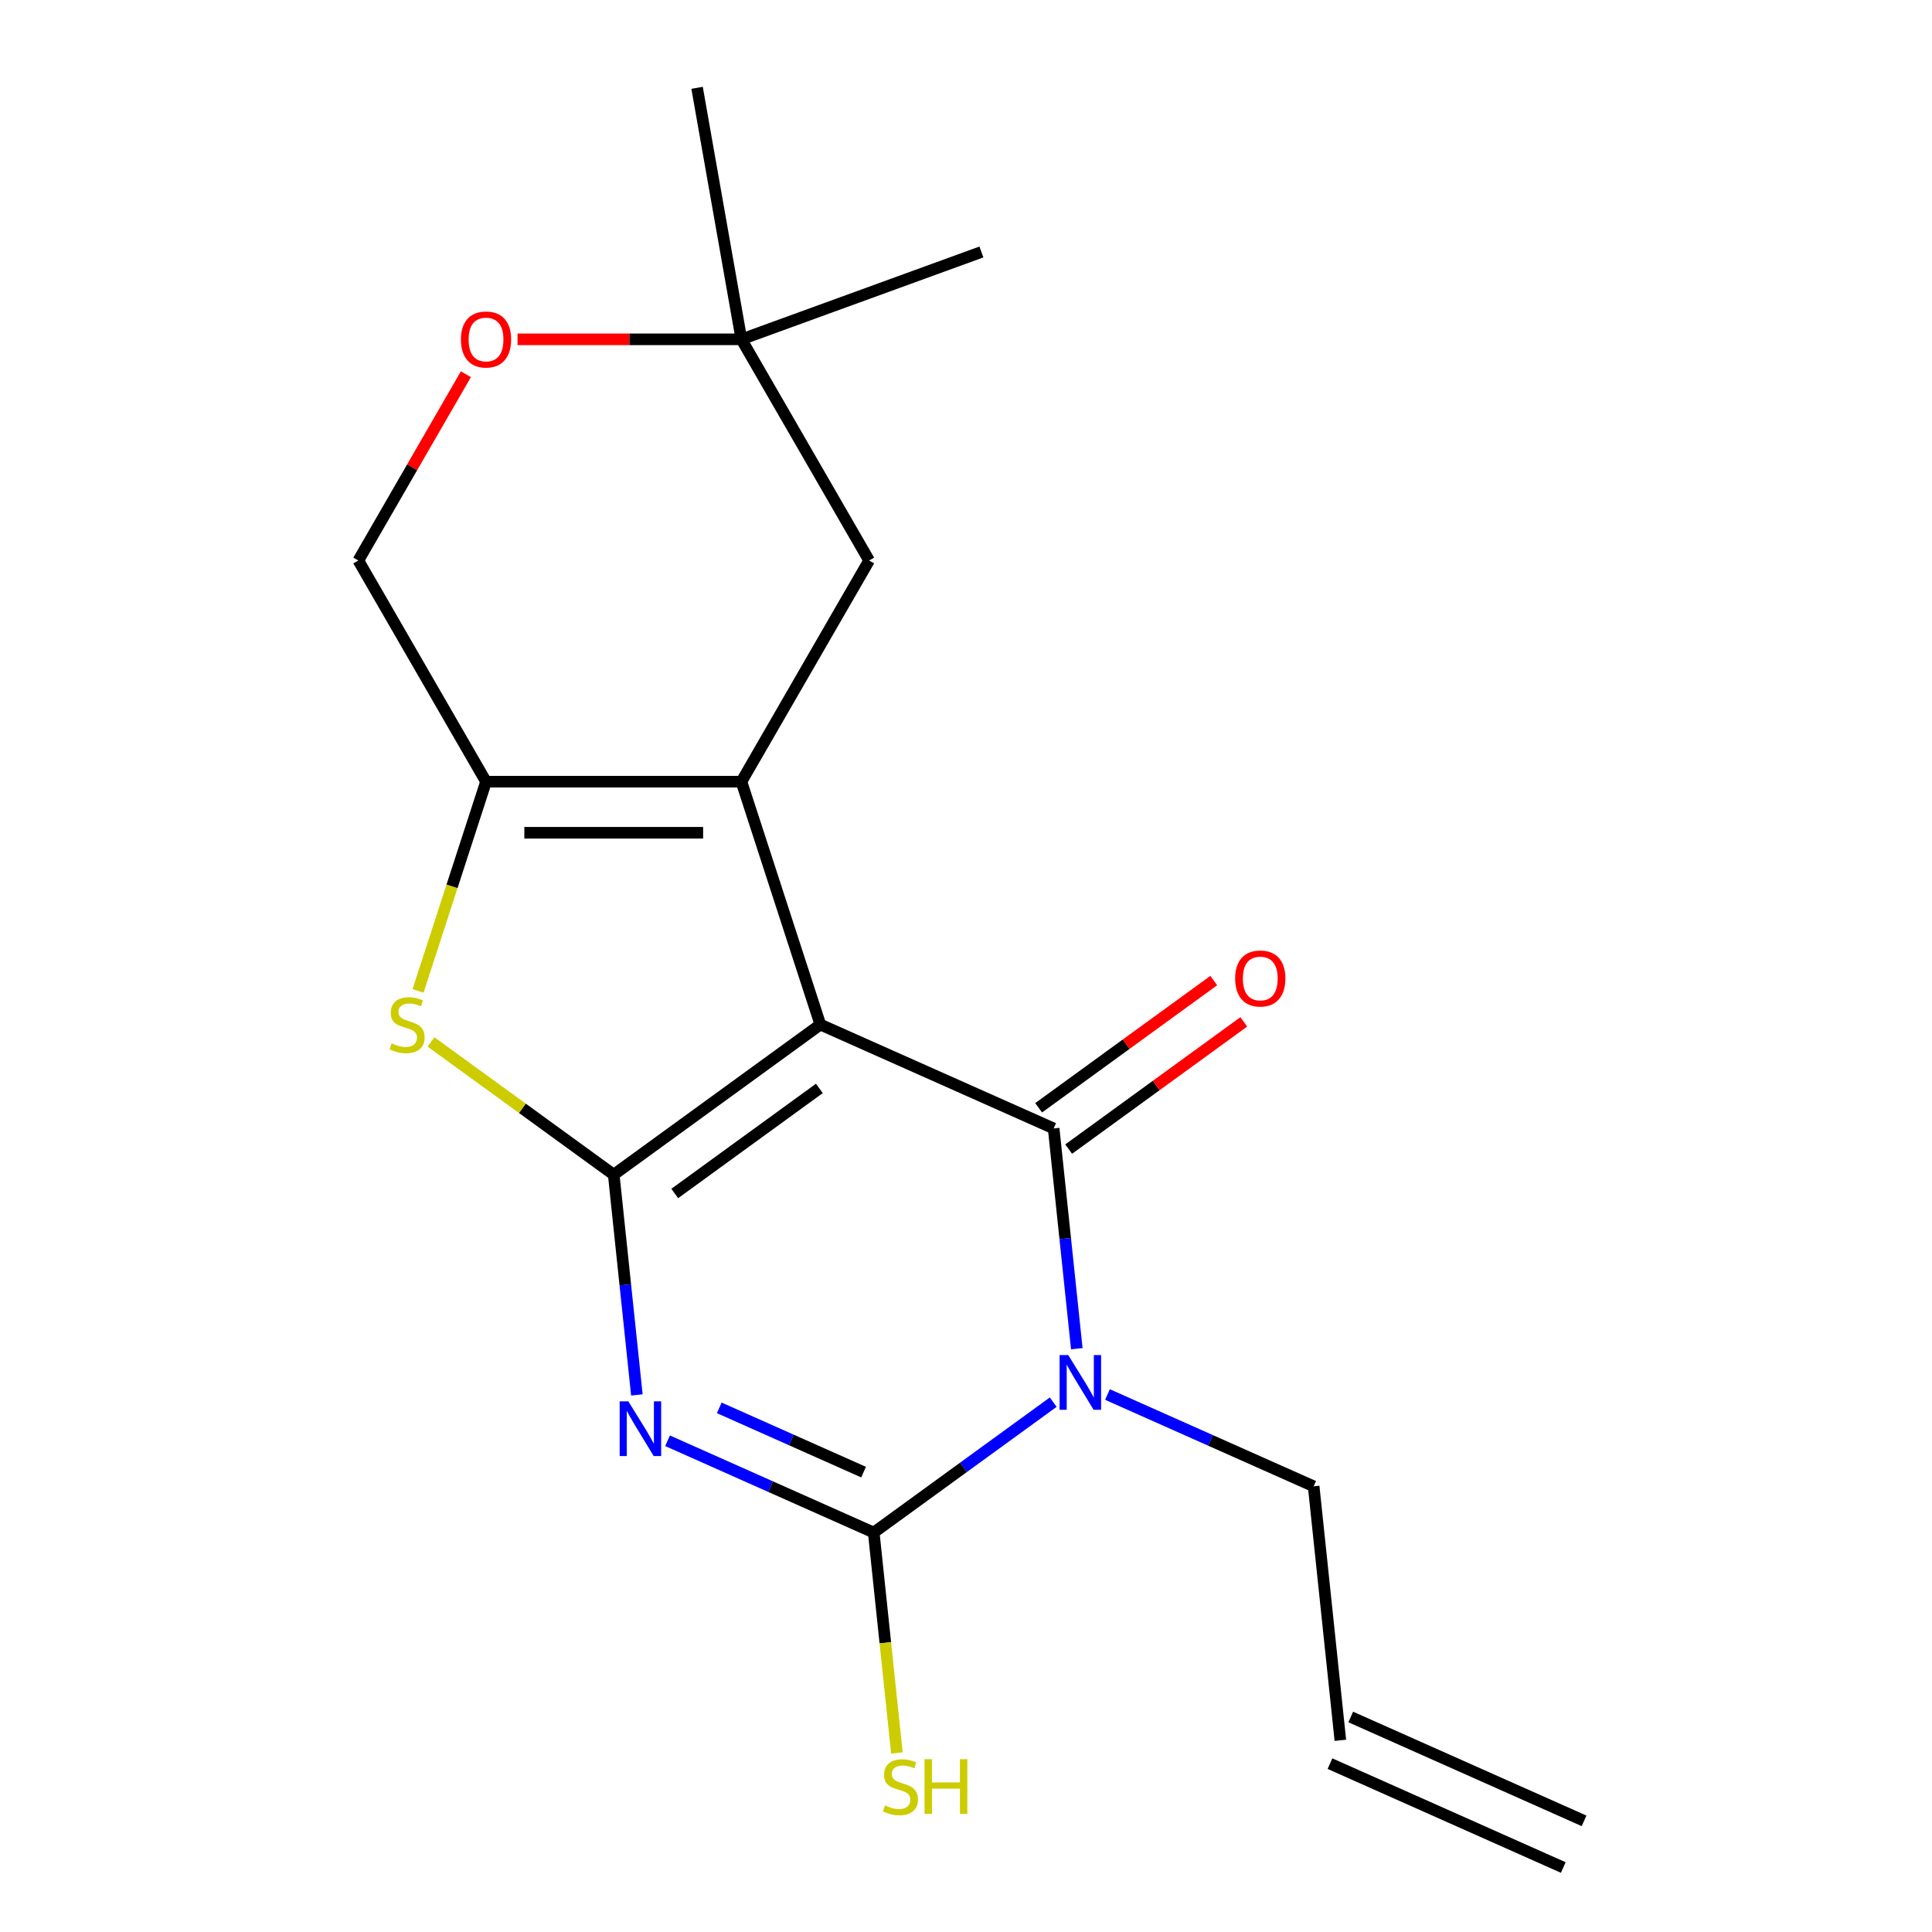 <?xml version='1.0' encoding='iso-8859-1'?>
<svg version='1.1' baseProfile='full'
              xmlns='http://www.w3.org/2000/svg'
                      xmlns:rdkit='http://www.rdkit.org/xml'
                      xmlns:xlink='http://www.w3.org/1999/xlink'
                  xml:space='preserve'
width='1000px' height='1000px' viewBox='0 0 1000 1000'>
<!-- END OF HEADER -->
<rect style='opacity:1.0;fill:#FFFFFF;stroke:none' width='1000' height='1000' x='0' y='0'> </rect>
<path class='bond-0' d='M 424.607,530.315 L 317.663,608.014' style='fill:none;fill-rule:evenodd;stroke:#000000;stroke-width:6px;stroke-linecap:butt;stroke-linejoin:miter;stroke-opacity:1' />
<path class='bond-0' d='M 424.105,563.359 L 349.245,617.748' style='fill:none;fill-rule:evenodd;stroke:#000000;stroke-width:6px;stroke-linecap:butt;stroke-linejoin:miter;stroke-opacity:1' />
<path class='bond-2' d='M 424.607,530.315 L 545.368,584.082' style='fill:none;fill-rule:evenodd;stroke:#000000;stroke-width:6px;stroke-linecap:butt;stroke-linejoin:miter;stroke-opacity:1' />
<path class='bond-5' d='M 424.607,530.315 L 383.758,404.595' style='fill:none;fill-rule:evenodd;stroke:#000000;stroke-width:6px;stroke-linecap:butt;stroke-linejoin:miter;stroke-opacity:1' />
<path class='bond-1' d='M 317.663,608.014 L 323.654,665.015' style='fill:none;fill-rule:evenodd;stroke:#000000;stroke-width:6px;stroke-linecap:butt;stroke-linejoin:miter;stroke-opacity:1' />
<path class='bond-1' d='M 323.654,665.015 L 329.645,722.015' style='fill:none;fill-rule:evenodd;stroke:#0000FF;stroke-width:6px;stroke-linecap:butt;stroke-linejoin:miter;stroke-opacity:1' />
<path class='bond-6' d='M 317.663,608.014 L 270.384,573.664' style='fill:none;fill-rule:evenodd;stroke:#000000;stroke-width:6px;stroke-linecap:butt;stroke-linejoin:miter;stroke-opacity:1' />
<path class='bond-6' d='M 270.384,573.664 L 223.104,539.313' style='fill:none;fill-rule:evenodd;stroke:#CCCC00;stroke-width:6px;stroke-linecap:butt;stroke-linejoin:miter;stroke-opacity:1' />
<path class='bond-21' d='M 345.526,745.733 L 398.884,769.49' style='fill:none;fill-rule:evenodd;stroke:#0000FF;stroke-width:6px;stroke-linecap:butt;stroke-linejoin:miter;stroke-opacity:1' />
<path class='bond-21' d='M 398.884,769.49 L 452.242,793.246' style='fill:none;fill-rule:evenodd;stroke:#000000;stroke-width:6px;stroke-linecap:butt;stroke-linejoin:miter;stroke-opacity:1' />
<path class='bond-21' d='M 372.287,728.708 L 409.637,745.337' style='fill:none;fill-rule:evenodd;stroke:#0000FF;stroke-width:6px;stroke-linecap:butt;stroke-linejoin:miter;stroke-opacity:1' />
<path class='bond-21' d='M 409.637,745.337 L 446.988,761.967' style='fill:none;fill-rule:evenodd;stroke:#000000;stroke-width:6px;stroke-linecap:butt;stroke-linejoin:miter;stroke-opacity:1' />
<path class='bond-3' d='M 545.368,584.082 L 551.359,641.082' style='fill:none;fill-rule:evenodd;stroke:#000000;stroke-width:6px;stroke-linecap:butt;stroke-linejoin:miter;stroke-opacity:1' />
<path class='bond-3' d='M 551.359,641.082 L 557.35,698.082' style='fill:none;fill-rule:evenodd;stroke:#0000FF;stroke-width:6px;stroke-linecap:butt;stroke-linejoin:miter;stroke-opacity:1' />
<path class='bond-10' d='M 553.138,594.776 L 598.458,561.849' style='fill:none;fill-rule:evenodd;stroke:#000000;stroke-width:6px;stroke-linecap:butt;stroke-linejoin:miter;stroke-opacity:1' />
<path class='bond-10' d='M 598.458,561.849 L 643.777,528.923' style='fill:none;fill-rule:evenodd;stroke:#FF0000;stroke-width:6px;stroke-linecap:butt;stroke-linejoin:miter;stroke-opacity:1' />
<path class='bond-10' d='M 537.599,573.387 L 582.918,540.461' style='fill:none;fill-rule:evenodd;stroke:#000000;stroke-width:6px;stroke-linecap:butt;stroke-linejoin:miter;stroke-opacity:1' />
<path class='bond-10' d='M 582.918,540.461 L 628.238,507.534' style='fill:none;fill-rule:evenodd;stroke:#FF0000;stroke-width:6px;stroke-linecap:butt;stroke-linejoin:miter;stroke-opacity:1' />
<path class='bond-4' d='M 545.141,725.751 L 498.692,759.499' style='fill:none;fill-rule:evenodd;stroke:#0000FF;stroke-width:6px;stroke-linecap:butt;stroke-linejoin:miter;stroke-opacity:1' />
<path class='bond-4' d='M 498.692,759.499 L 452.242,793.246' style='fill:none;fill-rule:evenodd;stroke:#000000;stroke-width:6px;stroke-linecap:butt;stroke-linejoin:miter;stroke-opacity:1' />
<path class='bond-14' d='M 573.231,721.8 L 626.589,745.557' style='fill:none;fill-rule:evenodd;stroke:#0000FF;stroke-width:6px;stroke-linecap:butt;stroke-linejoin:miter;stroke-opacity:1' />
<path class='bond-14' d='M 626.589,745.557 L 679.947,769.314' style='fill:none;fill-rule:evenodd;stroke:#000000;stroke-width:6px;stroke-linecap:butt;stroke-linejoin:miter;stroke-opacity:1' />
<path class='bond-13' d='M 452.242,793.246 L 458.238,850.287' style='fill:none;fill-rule:evenodd;stroke:#000000;stroke-width:6px;stroke-linecap:butt;stroke-linejoin:miter;stroke-opacity:1' />
<path class='bond-13' d='M 458.238,850.287 L 464.233,907.327' style='fill:none;fill-rule:evenodd;stroke:#CCCC00;stroke-width:6px;stroke-linecap:butt;stroke-linejoin:miter;stroke-opacity:1' />
<path class='bond-7' d='M 383.758,404.595 L 251.569,404.595' style='fill:none;fill-rule:evenodd;stroke:#000000;stroke-width:6px;stroke-linecap:butt;stroke-linejoin:miter;stroke-opacity:1' />
<path class='bond-7' d='M 363.93,431.033 L 271.397,431.033' style='fill:none;fill-rule:evenodd;stroke:#000000;stroke-width:6px;stroke-linecap:butt;stroke-linejoin:miter;stroke-opacity:1' />
<path class='bond-8' d='M 383.758,404.595 L 449.853,290.116' style='fill:none;fill-rule:evenodd;stroke:#000000;stroke-width:6px;stroke-linecap:butt;stroke-linejoin:miter;stroke-opacity:1' />
<path class='bond-19' d='M 216.381,512.89 L 233.975,458.743' style='fill:none;fill-rule:evenodd;stroke:#CCCC00;stroke-width:6px;stroke-linecap:butt;stroke-linejoin:miter;stroke-opacity:1' />
<path class='bond-19' d='M 233.975,458.743 L 251.569,404.595' style='fill:none;fill-rule:evenodd;stroke:#000000;stroke-width:6px;stroke-linecap:butt;stroke-linejoin:miter;stroke-opacity:1' />
<path class='bond-12' d='M 251.569,404.595 L 185.474,290.116' style='fill:none;fill-rule:evenodd;stroke:#000000;stroke-width:6px;stroke-linecap:butt;stroke-linejoin:miter;stroke-opacity:1' />
<path class='bond-11' d='M 449.853,290.116 L 383.758,175.636' style='fill:none;fill-rule:evenodd;stroke:#000000;stroke-width:6px;stroke-linecap:butt;stroke-linejoin:miter;stroke-opacity:1' />
<path class='bond-9' d='M 267.873,175.636 L 325.816,175.636' style='fill:none;fill-rule:evenodd;stroke:#FF0000;stroke-width:6px;stroke-linecap:butt;stroke-linejoin:miter;stroke-opacity:1' />
<path class='bond-9' d='M 325.816,175.636 L 383.758,175.636' style='fill:none;fill-rule:evenodd;stroke:#000000;stroke-width:6px;stroke-linecap:butt;stroke-linejoin:miter;stroke-opacity:1' />
<path class='bond-20' d='M 241.139,193.701 L 213.306,241.908' style='fill:none;fill-rule:evenodd;stroke:#FF0000;stroke-width:6px;stroke-linecap:butt;stroke-linejoin:miter;stroke-opacity:1' />
<path class='bond-20' d='M 213.306,241.908 L 185.474,290.116' style='fill:none;fill-rule:evenodd;stroke:#000000;stroke-width:6px;stroke-linecap:butt;stroke-linejoin:miter;stroke-opacity:1' />
<path class='bond-17' d='M 383.758,175.636 L 360.804,45.455' style='fill:none;fill-rule:evenodd;stroke:#000000;stroke-width:6px;stroke-linecap:butt;stroke-linejoin:miter;stroke-opacity:1' />
<path class='bond-18' d='M 383.758,175.636 L 507.976,130.424' style='fill:none;fill-rule:evenodd;stroke:#000000;stroke-width:6px;stroke-linecap:butt;stroke-linejoin:miter;stroke-opacity:1' />
<path class='bond-15' d='M 679.947,769.314 L 693.765,900.779' style='fill:none;fill-rule:evenodd;stroke:#000000;stroke-width:6px;stroke-linecap:butt;stroke-linejoin:miter;stroke-opacity:1' />
<path class='bond-16' d='M 688.388,912.855 L 809.15,966.622' style='fill:none;fill-rule:evenodd;stroke:#000000;stroke-width:6px;stroke-linecap:butt;stroke-linejoin:miter;stroke-opacity:1' />
<path class='bond-16' d='M 699.142,888.703 L 819.903,942.469' style='fill:none;fill-rule:evenodd;stroke:#000000;stroke-width:6px;stroke-linecap:butt;stroke-linejoin:miter;stroke-opacity:1' />
<path  class='atom-2' d='M 325.221 725.32
L 334.501 740.32
Q 335.421 741.8, 336.901 744.48
Q 338.381 747.16, 338.461 747.32
L 338.461 725.32
L 342.221 725.32
L 342.221 753.64
L 338.341 753.64
L 328.381 737.24
Q 327.221 735.32, 325.981 733.12
Q 324.781 730.92, 324.421 730.24
L 324.421 753.64
L 320.741 753.64
L 320.741 725.32
L 325.221 725.32
' fill='#0000FF'/>
<path  class='atom-4' d='M 552.926 701.387
L 562.206 716.387
Q 563.126 717.867, 564.606 720.547
Q 566.086 723.227, 566.166 723.387
L 566.166 701.387
L 569.926 701.387
L 569.926 729.707
L 566.046 729.707
L 556.086 713.307
Q 554.926 711.387, 553.686 709.187
Q 552.486 706.987, 552.126 706.307
L 552.126 729.707
L 548.446 729.707
L 548.446 701.387
L 552.926 701.387
' fill='#0000FF'/>
<path  class='atom-7' d='M 202.72 540.035
Q 203.04 540.155, 204.36 540.715
Q 205.68 541.275, 207.12 541.635
Q 208.6 541.955, 210.04 541.955
Q 212.72 541.955, 214.28 540.675
Q 215.84 539.355, 215.84 537.075
Q 215.84 535.515, 215.04 534.555
Q 214.28 533.595, 213.08 533.075
Q 211.88 532.555, 209.88 531.955
Q 207.36 531.195, 205.84 530.475
Q 204.36 529.755, 203.28 528.235
Q 202.24 526.715, 202.24 524.155
Q 202.24 520.595, 204.64 518.395
Q 207.08 516.195, 211.88 516.195
Q 215.16 516.195, 218.88 517.755
L 217.96 520.835
Q 214.56 519.435, 212 519.435
Q 209.24 519.435, 207.72 520.595
Q 206.2 521.715, 206.24 523.675
Q 206.24 525.195, 207 526.115
Q 207.8 527.035, 208.92 527.555
Q 210.08 528.075, 212 528.675
Q 214.56 529.475, 216.08 530.275
Q 217.6 531.075, 218.68 532.715
Q 219.8 534.315, 219.8 537.075
Q 219.8 540.995, 217.16 543.115
Q 214.56 545.195, 210.2 545.195
Q 207.68 545.195, 205.76 544.635
Q 203.88 544.115, 201.64 543.195
L 202.72 540.035
' fill='#CCCC00'/>
<path  class='atom-10' d='M 238.569 175.716
Q 238.569 168.916, 241.929 165.116
Q 245.289 161.316, 251.569 161.316
Q 257.849 161.316, 261.209 165.116
Q 264.569 168.916, 264.569 175.716
Q 264.569 182.596, 261.169 186.516
Q 257.769 190.396, 251.569 190.396
Q 245.329 190.396, 241.929 186.516
Q 238.569 182.636, 238.569 175.716
M 251.569 187.196
Q 255.889 187.196, 258.209 184.316
Q 260.569 181.396, 260.569 175.716
Q 260.569 170.156, 258.209 167.356
Q 255.889 164.516, 251.569 164.516
Q 247.249 164.516, 244.889 167.316
Q 242.569 170.116, 242.569 175.716
Q 242.569 181.436, 244.889 184.316
Q 247.249 187.196, 251.569 187.196
' fill='#FF0000'/>
<path  class='atom-11' d='M 639.312 506.462
Q 639.312 499.662, 642.672 495.862
Q 646.032 492.062, 652.312 492.062
Q 658.592 492.062, 661.952 495.862
Q 665.312 499.662, 665.312 506.462
Q 665.312 513.342, 661.912 517.262
Q 658.512 521.142, 652.312 521.142
Q 646.072 521.142, 642.672 517.262
Q 639.312 513.382, 639.312 506.462
M 652.312 517.942
Q 656.632 517.942, 658.952 515.062
Q 661.312 512.142, 661.312 506.462
Q 661.312 500.902, 658.952 498.102
Q 656.632 495.262, 652.312 495.262
Q 647.992 495.262, 645.632 498.062
Q 643.312 500.862, 643.312 506.462
Q 643.312 512.182, 645.632 515.062
Q 647.992 517.942, 652.312 517.942
' fill='#FF0000'/>
<path  class='atom-14' d='M 458.06 934.472
Q 458.38 934.592, 459.7 935.152
Q 461.02 935.712, 462.46 936.072
Q 463.94 936.392, 465.38 936.392
Q 468.06 936.392, 469.62 935.112
Q 471.18 933.792, 471.18 931.512
Q 471.18 929.952, 470.38 928.992
Q 469.62 928.032, 468.42 927.512
Q 467.22 926.992, 465.22 926.392
Q 462.7 925.632, 461.18 924.912
Q 459.7 924.192, 458.62 922.672
Q 457.58 921.152, 457.58 918.592
Q 457.58 915.032, 459.98 912.832
Q 462.42 910.632, 467.22 910.632
Q 470.5 910.632, 474.22 912.192
L 473.3 915.272
Q 469.9 913.872, 467.34 913.872
Q 464.58 913.872, 463.06 915.032
Q 461.54 916.152, 461.58 918.112
Q 461.58 919.632, 462.34 920.552
Q 463.14 921.472, 464.26 921.992
Q 465.42 922.512, 467.34 923.112
Q 469.9 923.912, 471.42 924.712
Q 472.94 925.512, 474.02 927.152
Q 475.14 928.752, 475.14 931.512
Q 475.14 935.432, 472.5 937.552
Q 469.9 939.632, 465.54 939.632
Q 463.02 939.632, 461.1 939.072
Q 459.22 938.552, 456.98 937.632
L 458.06 934.472
' fill='#CCCC00'/>
<path  class='atom-14' d='M 478.54 910.552
L 482.38 910.552
L 482.38 922.592
L 496.86 922.592
L 496.86 910.552
L 500.7 910.552
L 500.7 938.872
L 496.86 938.872
L 496.86 925.792
L 482.38 925.792
L 482.38 938.872
L 478.54 938.872
L 478.54 910.552
' fill='#CCCC00'/>
</svg>

